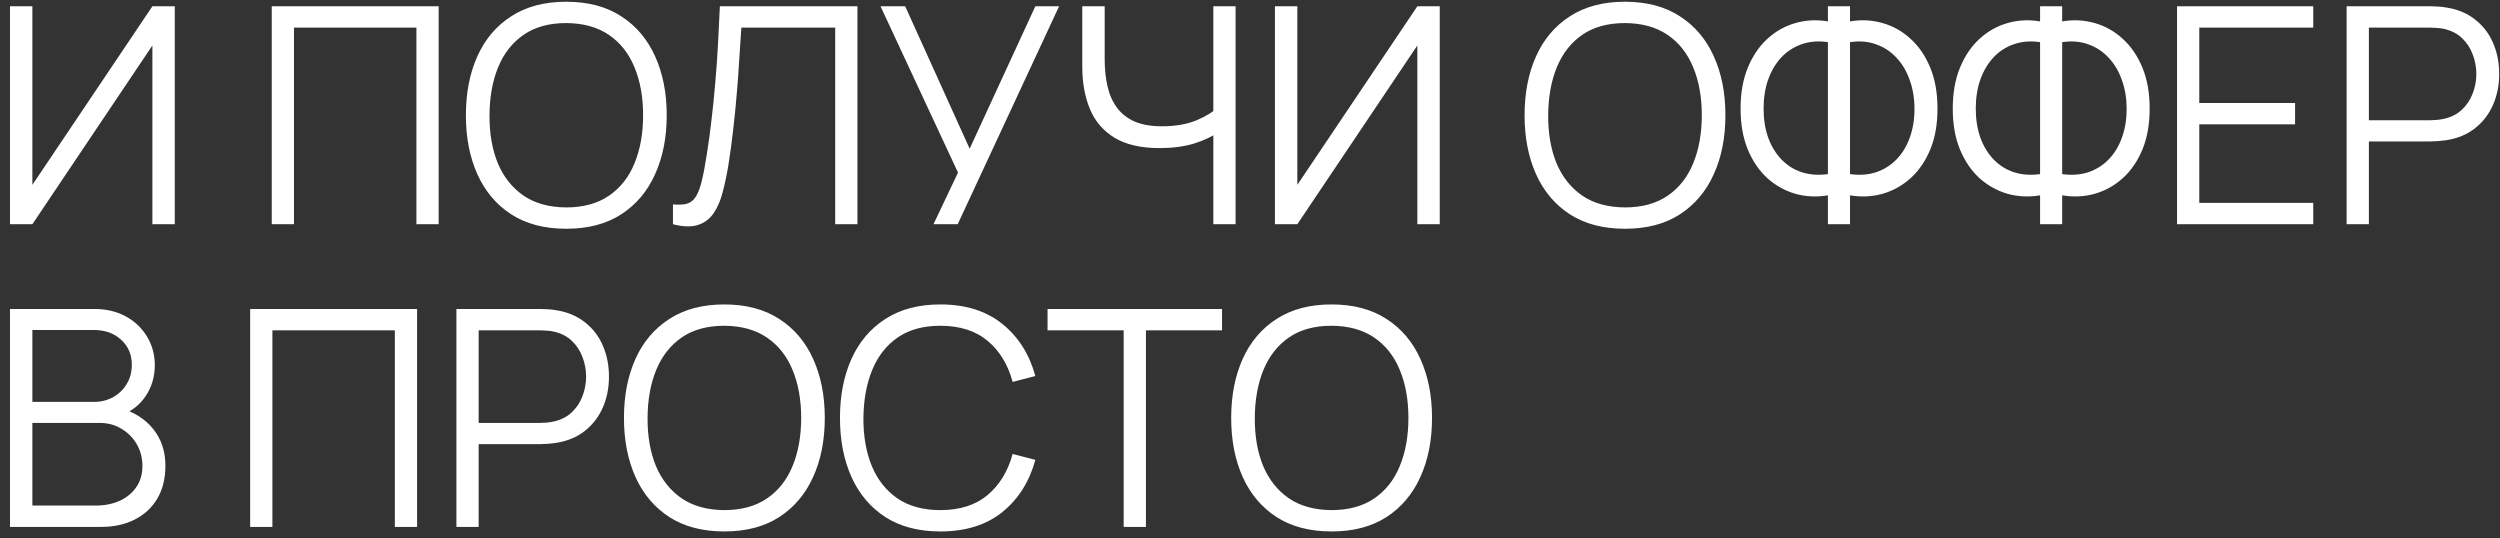 <?xml version="1.0" encoding="UTF-8"?> <svg xmlns="http://www.w3.org/2000/svg" width="223" height="48" viewBox="0 0 223 48" fill="none"><rect x="0" y="0" width="223" height="48" fill="#333333" stroke="none"/><path d="M15.591 20H13.594V4.056L2.888 20H0.89V0.56H2.888V16.49L13.594 0.56H15.591V20ZM24.239 20V0.56H39.129V20H37.145V2.463H26.223V20H24.239ZM50.507 20.405C48.572 20.405 46.939 19.977 45.607 19.122C44.275 18.259 43.267 17.066 42.583 15.545C41.899 14.024 41.557 12.269 41.557 10.28C41.557 8.291 41.899 6.536 42.583 5.015C43.267 3.494 44.275 2.306 45.607 1.451C46.939 0.587 48.572 0.155 50.507 0.155C52.451 0.155 54.085 0.587 55.408 1.451C56.74 2.306 57.748 3.494 58.432 5.015C59.125 6.536 59.471 8.291 59.471 10.28C59.471 12.269 59.125 14.024 58.432 15.545C57.748 17.066 56.74 18.259 55.408 19.122C54.085 19.977 52.451 20.405 50.507 20.405ZM50.507 18.502C52.028 18.502 53.297 18.155 54.314 17.462C55.331 16.769 56.092 15.806 56.596 14.573C57.109 13.331 57.365 11.9 57.365 10.28C57.365 8.66 57.109 7.234 56.596 6C56.092 4.768 55.331 3.804 54.314 3.111C53.297 2.418 52.028 2.067 50.507 2.058C48.986 2.058 47.722 2.405 46.714 3.098C45.706 3.791 44.945 4.758 44.432 6C43.928 7.234 43.672 8.66 43.663 10.28C43.654 11.9 43.901 13.326 44.405 14.559C44.918 15.784 45.683 16.747 46.7 17.448C47.717 18.142 48.986 18.492 50.507 18.502ZM60.027 20V18.232C60.522 18.276 60.932 18.259 61.256 18.177C61.58 18.087 61.841 17.89 62.039 17.584C62.246 17.277 62.426 16.823 62.579 16.22C62.732 15.608 62.885 14.812 63.038 13.831C63.209 12.768 63.353 11.711 63.47 10.658C63.596 9.605 63.704 8.539 63.794 7.458C63.893 6.37 63.974 5.253 64.037 4.111C64.1 2.967 64.158 1.784 64.212 0.56H76.484V20H74.499V2.463H66.129C66.066 3.39 66.003 4.34 65.94 5.312C65.886 6.284 65.814 7.279 65.724 8.296C65.643 9.312 65.54 10.361 65.414 11.441C65.297 12.512 65.148 13.619 64.968 14.762C64.824 15.626 64.653 16.427 64.455 17.165C64.266 17.903 63.996 18.524 63.645 19.028C63.303 19.532 62.84 19.878 62.255 20.067C61.679 20.256 60.936 20.234 60.027 20ZM83.267 20L85.454 15.396L78.542 0.56H80.742L86.493 13.264L92.352 0.56H94.472L85.427 20H83.267ZM108.23 20V10.874L108.783 11.725C108.162 12.165 107.402 12.525 106.502 12.805C105.602 13.075 104.585 13.21 103.451 13.21C101.768 13.21 100.418 12.899 99.401 12.278C98.393 11.657 97.664 10.802 97.214 9.713C96.764 8.615 96.539 7.359 96.539 5.947V0.56H98.537V5.258C98.537 6.158 98.622 6.977 98.793 7.715C98.964 8.453 99.248 9.088 99.644 9.618C100.04 10.149 100.566 10.559 101.223 10.847C101.88 11.126 102.69 11.265 103.653 11.265C104.85 11.265 105.881 11.085 106.745 10.726C107.609 10.357 108.243 9.96 108.648 9.537L108.23 11.13V0.56H110.214V20H108.23ZM128.425 20H126.427V4.056L115.722 20H113.724V0.56H115.722V16.49L126.427 0.56H128.425V20ZM144.943 20.405C143.008 20.405 141.374 19.977 140.042 19.122C138.71 18.259 137.702 17.066 137.018 15.545C136.334 14.024 135.992 12.269 135.992 10.28C135.992 8.291 136.334 6.536 137.018 5.015C137.702 3.494 138.71 2.306 140.042 1.451C141.374 0.587 143.008 0.155 144.943 0.155C146.887 0.155 148.52 0.587 149.843 1.451C151.175 2.306 152.183 3.494 152.867 5.015C153.56 6.536 153.907 8.291 153.907 10.28C153.907 12.269 153.56 14.024 152.867 15.545C152.183 17.066 151.175 18.259 149.843 19.122C148.52 19.977 146.887 20.405 144.943 20.405ZM144.943 18.502C146.464 18.502 147.733 18.155 148.75 17.462C149.767 16.769 150.527 15.806 151.031 14.573C151.544 13.331 151.801 11.9 151.801 10.28C151.801 8.66 151.544 7.234 151.031 6C150.527 4.768 149.767 3.804 148.75 3.111C147.733 2.418 146.464 2.067 144.943 2.058C143.422 2.058 142.157 2.405 141.149 3.098C140.141 3.791 139.381 4.758 138.868 6C138.364 7.234 138.107 8.66 138.098 10.28C138.089 11.9 138.337 13.326 138.841 14.559C139.354 15.784 140.119 16.747 141.136 17.448C142.153 18.142 143.422 18.492 144.943 18.502ZM163.05 20V17.422C162.051 17.593 161.083 17.547 160.147 17.287C159.22 17.017 158.388 16.553 157.65 15.896C156.921 15.23 156.34 14.38 155.908 13.345C155.476 12.3 155.26 11.081 155.26 9.686C155.26 8.291 155.476 7.072 155.908 6.027C156.34 4.984 156.921 4.128 157.65 3.462C158.388 2.788 159.22 2.32 160.147 2.058C161.083 1.788 162.051 1.739 163.05 1.91V0.56H165.021V1.91C166.02 1.739 166.987 1.788 167.923 2.058C168.859 2.32 169.692 2.788 170.421 3.462C171.159 4.128 171.744 4.984 172.176 6.027C172.608 7.072 172.824 8.291 172.824 9.686C172.824 11.081 172.608 12.3 172.176 13.345C171.744 14.38 171.159 15.23 170.421 15.896C169.692 16.553 168.859 17.017 167.923 17.287C166.987 17.547 166.02 17.593 165.021 17.422V20H163.05ZM163.05 15.531V3.76C162.195 3.634 161.412 3.696 160.701 3.949C159.999 4.191 159.396 4.583 158.892 5.123C158.388 5.663 157.996 6.324 157.717 7.107C157.447 7.881 157.312 8.741 157.312 9.686C157.312 10.631 157.447 11.491 157.717 12.264C157.996 13.03 158.388 13.678 158.892 14.209C159.396 14.739 159.999 15.122 160.701 15.356C161.412 15.59 162.195 15.649 163.05 15.531ZM165.021 15.531C165.885 15.649 166.668 15.59 167.37 15.356C168.072 15.113 168.675 14.73 169.179 14.209C169.692 13.678 170.083 13.03 170.353 12.264C170.632 11.499 170.772 10.653 170.772 9.726C170.772 8.79 170.632 7.936 170.353 7.162C170.083 6.378 169.692 5.713 169.179 5.163C168.675 4.614 168.072 4.214 167.37 3.962C166.668 3.701 165.885 3.634 165.021 3.76V15.531ZM181.975 20V17.422C180.976 17.593 180.009 17.547 179.073 17.287C178.146 17.017 177.313 16.553 176.575 15.896C175.846 15.23 175.266 14.38 174.834 13.345C174.402 12.3 174.186 11.081 174.186 9.686C174.186 8.291 174.402 7.072 174.834 6.027C175.266 4.984 175.846 4.128 176.575 3.462C177.313 2.788 178.146 2.32 179.073 2.058C180.009 1.788 180.976 1.739 181.975 1.91V0.56H183.946V1.91C184.945 1.739 185.913 1.788 186.849 2.058C187.785 2.32 188.617 2.788 189.346 3.462C190.084 4.128 190.669 4.984 191.101 6.027C191.533 7.072 191.749 8.291 191.749 9.686C191.749 11.081 191.533 12.3 191.101 13.345C190.669 14.38 190.084 15.23 189.346 15.896C188.617 16.553 187.785 17.017 186.849 17.287C185.913 17.547 184.945 17.593 183.946 17.422V20H181.975ZM181.975 15.531V3.76C181.12 3.634 180.337 3.696 179.626 3.949C178.924 4.191 178.321 4.583 177.817 5.123C177.313 5.663 176.922 6.324 176.643 7.107C176.373 7.881 176.238 8.741 176.238 9.686C176.238 10.631 176.373 11.491 176.643 12.264C176.922 13.03 177.313 13.678 177.817 14.209C178.321 14.739 178.924 15.122 179.626 15.356C180.337 15.59 181.12 15.649 181.975 15.531ZM183.946 15.531C184.81 15.649 185.593 15.59 186.295 15.356C186.997 15.113 187.6 14.73 188.104 14.209C188.617 13.678 189.009 13.03 189.279 12.264C189.558 11.499 189.697 10.653 189.697 9.726C189.697 8.79 189.558 7.936 189.279 7.162C189.009 6.378 188.617 5.713 188.104 5.163C187.6 4.614 186.997 4.214 186.295 3.962C185.593 3.701 184.81 3.634 183.946 3.76V15.531ZM194.191 20V0.56H206.341V2.463H196.176V9.187H204.721V11.09H196.176V18.096H206.341V20H194.191ZM209.319 20V0.56H216.825C217.014 0.56 217.226 0.569 217.46 0.587C217.703 0.596 217.946 0.623 218.189 0.668C219.206 0.821 220.065 1.177 220.767 1.734C221.478 2.284 222.014 2.977 222.374 3.813C222.743 4.651 222.927 5.577 222.927 6.595C222.927 7.603 222.743 8.525 222.374 9.362C222.005 10.199 221.465 10.896 220.754 11.454C220.052 12.004 219.197 12.354 218.189 12.508C217.946 12.543 217.703 12.57 217.46 12.588C217.226 12.607 217.014 12.616 216.825 12.616H211.304V20H209.319ZM211.304 10.726H216.771C216.933 10.726 217.122 10.716 217.338 10.698C217.554 10.681 217.766 10.649 217.973 10.604C218.639 10.46 219.183 10.185 219.606 9.78C220.038 9.376 220.358 8.894 220.565 8.336C220.781 7.778 220.889 7.197 220.889 6.595C220.889 5.992 220.781 5.411 220.565 4.853C220.358 4.286 220.038 3.8 219.606 3.395C219.183 2.99 218.639 2.716 217.973 2.571C217.766 2.526 217.554 2.499 217.338 2.49C217.122 2.473 216.933 2.463 216.771 2.463H211.304V10.726ZM0.89 47V27.56H8.396C9.485 27.56 10.434 27.785 11.245 28.235C12.055 28.685 12.684 29.293 13.134 30.058C13.585 30.814 13.809 31.651 13.809 32.569C13.809 33.612 13.53 34.544 12.973 35.363C12.415 36.173 11.668 36.736 10.732 37.05L10.704 36.389C11.964 36.749 12.954 37.379 13.675 38.279C14.395 39.179 14.755 40.268 14.755 41.546C14.755 42.671 14.516 43.643 14.039 44.462C13.562 45.272 12.892 45.898 12.027 46.339C11.164 46.779 10.16 47 9.017 47H0.89ZM2.888 45.096H8.531C9.323 45.096 10.034 44.957 10.664 44.678C11.294 44.39 11.789 43.985 12.149 43.463C12.518 42.941 12.703 42.311 12.703 41.573C12.703 40.853 12.536 40.205 12.203 39.629C11.87 39.053 11.415 38.594 10.839 38.252C10.273 37.901 9.624 37.725 8.896 37.725H2.888V45.096ZM2.888 35.849H8.383C9.004 35.849 9.57 35.709 10.084 35.431C10.597 35.142 11.002 34.751 11.299 34.256C11.604 33.761 11.758 33.19 11.758 32.541C11.758 31.623 11.438 30.877 10.799 30.3C10.169 29.724 9.364 29.436 8.383 29.436H2.888V35.849ZM22.314 47V27.56H37.204V47H35.22V29.463H24.298V47H22.314ZM40.712 47V27.56H48.218C48.407 27.56 48.618 27.569 48.852 27.587C49.095 27.596 49.338 27.623 49.581 27.668C50.598 27.821 51.458 28.177 52.16 28.735C52.871 29.284 53.406 29.977 53.766 30.814C54.135 31.651 54.32 32.578 54.32 33.594C54.32 34.602 54.135 35.525 53.766 36.362C53.397 37.199 52.857 37.897 52.146 38.455C51.444 39.004 50.589 39.355 49.581 39.508C49.338 39.544 49.095 39.571 48.852 39.589C48.618 39.606 48.407 39.615 48.218 39.615H42.696V47H40.712ZM42.696 37.725H48.164C48.326 37.725 48.515 37.717 48.731 37.699C48.947 37.681 49.158 37.649 49.365 37.604C50.031 37.46 50.576 37.185 50.999 36.781C51.431 36.376 51.75 35.894 51.957 35.336C52.173 34.778 52.281 34.197 52.281 33.594C52.281 32.992 52.173 32.411 51.957 31.853C51.75 31.286 51.431 30.8 50.999 30.395C50.576 29.99 50.031 29.715 49.365 29.572C49.158 29.526 48.947 29.5 48.731 29.491C48.515 29.473 48.326 29.463 48.164 29.463H42.696V37.725ZM64.607 47.405C62.672 47.405 61.039 46.977 59.707 46.123C58.375 45.258 57.367 44.066 56.683 42.545C55.999 41.024 55.657 39.269 55.657 37.28C55.657 35.291 55.999 33.536 56.683 32.015C57.367 30.494 58.375 29.306 59.707 28.451C61.039 27.587 62.672 27.155 64.607 27.155C66.551 27.155 68.185 27.587 69.508 28.451C70.84 29.306 71.848 30.494 72.532 32.015C73.225 33.536 73.571 35.291 73.571 37.28C73.571 39.269 73.225 41.024 72.532 42.545C71.848 44.066 70.84 45.258 69.508 46.123C68.185 46.977 66.551 47.405 64.607 47.405ZM64.607 45.502C66.128 45.502 67.397 45.155 68.414 44.462C69.431 43.769 70.192 42.806 70.696 41.573C71.209 40.331 71.465 38.9 71.465 37.28C71.465 35.66 71.209 34.233 70.696 33.001C70.192 31.767 69.431 30.805 68.414 30.111C67.397 29.419 66.128 29.067 64.607 29.058C63.086 29.058 61.822 29.405 60.814 30.098C59.806 30.791 59.045 31.759 58.532 33.001C58.028 34.233 57.772 35.66 57.763 37.28C57.754 38.9 58.001 40.327 58.505 41.559C59.018 42.783 59.783 43.746 60.8 44.449C61.817 45.142 63.086 45.492 64.607 45.502ZM83.875 47.405C81.94 47.405 80.307 46.977 78.975 46.123C77.643 45.258 76.635 44.066 75.951 42.545C75.267 41.024 74.925 39.269 74.925 37.28C74.925 35.291 75.267 33.536 75.951 32.015C76.635 30.494 77.643 29.306 78.975 28.451C80.307 27.587 81.94 27.155 83.875 27.155C86.134 27.155 87.979 27.735 89.41 28.896C90.841 30.049 91.822 31.596 92.353 33.541L90.328 34.067C89.914 32.528 89.172 31.308 88.101 30.409C87.03 29.509 85.621 29.058 83.875 29.058C82.354 29.058 81.09 29.405 80.082 30.098C79.074 30.791 78.313 31.759 77.8 33.001C77.296 34.233 77.035 35.66 77.017 37.28C77.008 38.9 77.256 40.327 77.76 41.559C78.273 42.792 79.038 43.76 80.055 44.462C81.081 45.155 82.354 45.502 83.875 45.502C85.621 45.502 87.03 45.051 88.101 44.151C89.172 43.242 89.914 42.023 90.328 40.493L92.353 41.02C91.822 42.964 90.841 44.516 89.41 45.677C87.979 46.829 86.134 47.405 83.875 47.405ZM100.232 47V29.463H93.442V27.56H109.007V29.463H102.217V47H100.232ZM118.773 47.405C116.838 47.405 115.204 46.977 113.872 46.123C112.54 45.258 111.532 44.066 110.848 42.545C110.164 41.024 109.822 39.269 109.822 37.28C109.822 35.291 110.164 33.536 110.848 32.015C111.532 30.494 112.54 29.306 113.872 28.451C115.204 27.587 116.838 27.155 118.773 27.155C120.717 27.155 122.35 27.587 123.673 28.451C125.005 29.306 126.013 30.494 126.697 32.015C127.39 33.536 127.737 35.291 127.737 37.28C127.737 39.269 127.39 41.024 126.697 42.545C126.013 44.066 125.005 45.258 123.673 46.123C122.35 46.977 120.717 47.405 118.773 47.405ZM118.773 45.502C120.294 45.502 121.563 45.155 122.58 44.462C123.597 43.769 124.357 42.806 124.861 41.573C125.374 40.331 125.631 38.9 125.631 37.28C125.631 35.66 125.374 34.233 124.861 33.001C124.357 31.767 123.597 30.805 122.58 30.111C121.563 29.419 120.294 29.067 118.773 29.058C117.252 29.058 115.987 29.405 114.979 30.098C113.971 30.791 113.211 31.759 112.698 33.001C112.194 34.233 111.937 35.66 111.928 37.28C111.919 38.9 112.167 40.327 112.671 41.559C113.184 42.783 113.949 43.746 114.966 44.449C115.983 45.142 117.252 45.492 118.773 45.502Z" fill="white"></path></svg> 